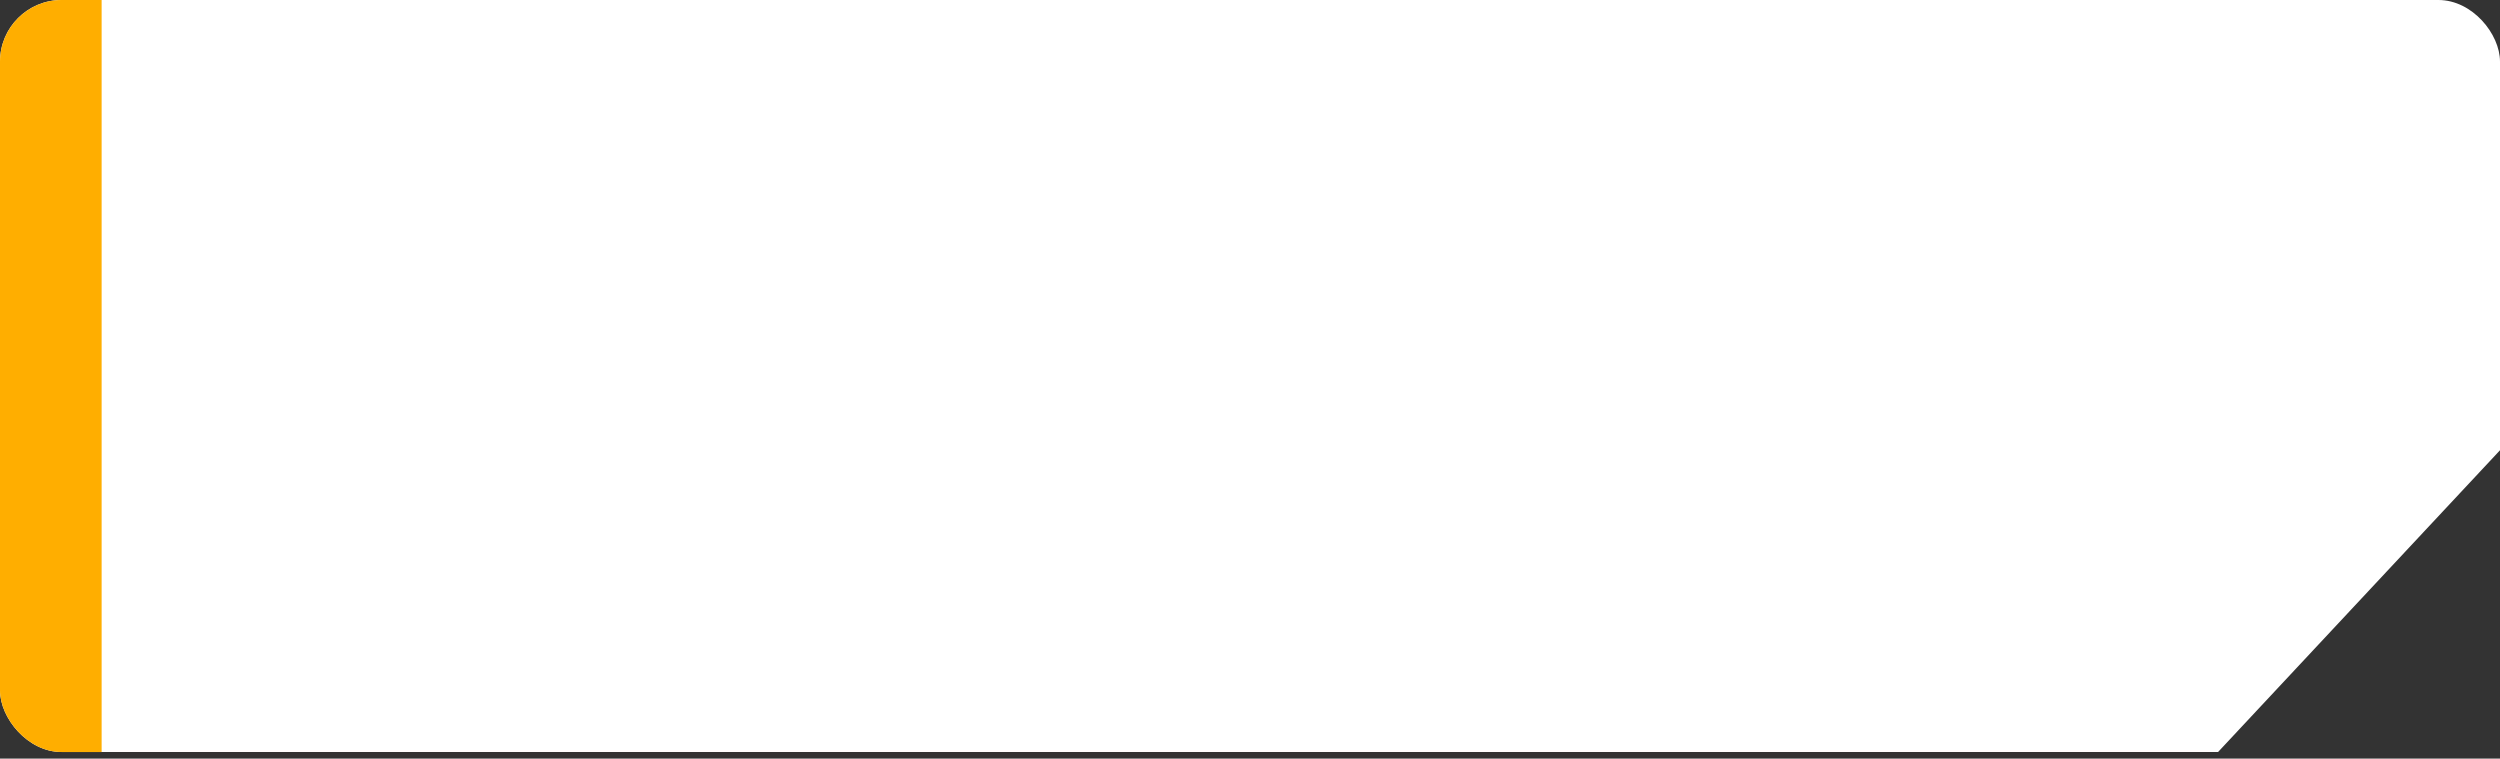 <?xml version="1.0" encoding="UTF-8"?> <svg xmlns="http://www.w3.org/2000/svg" width="290" height="88" viewBox="0 0 290 88" fill="none"><rect x="0" y="0" width="290" height="88" fill="#333333" stroke="none"/><g clip-path="url(#clip0_2743_1604)"><path d="M290 52.23L257.293 87.235H0V0H290V52.23Z" fill="white"></path><rect width="11.789" height="87.236" fill="#FFAE00"></rect></g><defs><clipPath id="clip0_2743_1604"><rect width="290" height="87.236" rx="7.149" fill="white"></rect></clipPath></defs></svg> 